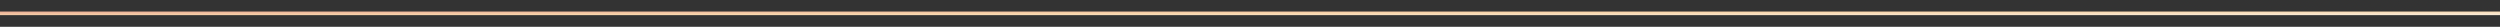 <?xml version="1.0" encoding="UTF-8"?> <svg xmlns="http://www.w3.org/2000/svg" width="1400" height="15" viewBox="0 0 1400 15" fill="none"><rect x="0" y="0" width="1400" height="15" fill="#333333" stroke="none"/> <path d="M2300.71 8.167C2301.1 7.776 2301.1 7.143 2300.71 6.753L2294.34 0.389C2293.95 -0.002 2293.32 -0.002 2292.93 0.389C2292.54 0.779 2292.54 1.412 2292.93 1.803L2298.59 7.46L2292.93 13.117C2292.54 13.507 2292.54 14.14 2292.93 14.531C2293.32 14.921 2293.95 14.921 2294.34 14.531L2300.71 8.167ZM-899.999 8.459L2300 8.46L2300 6.46L-899.999 6.459L-899.999 8.459Z" fill="url(#paint0_linear_1257_6123)"></path> <defs> <linearGradient id="paint0_linear_1257_6123" x1="-819.999" y1="7.572" x2="-819.981" y2="15.547" gradientUnits="userSpaceOnUse"> <stop stop-color="#E7A28F"></stop> <stop offset="0.411" stop-color="#F9D6AC"></stop> <stop offset="1" stop-color="#FBFEFC"></stop> </linearGradient> </defs> </svg> 